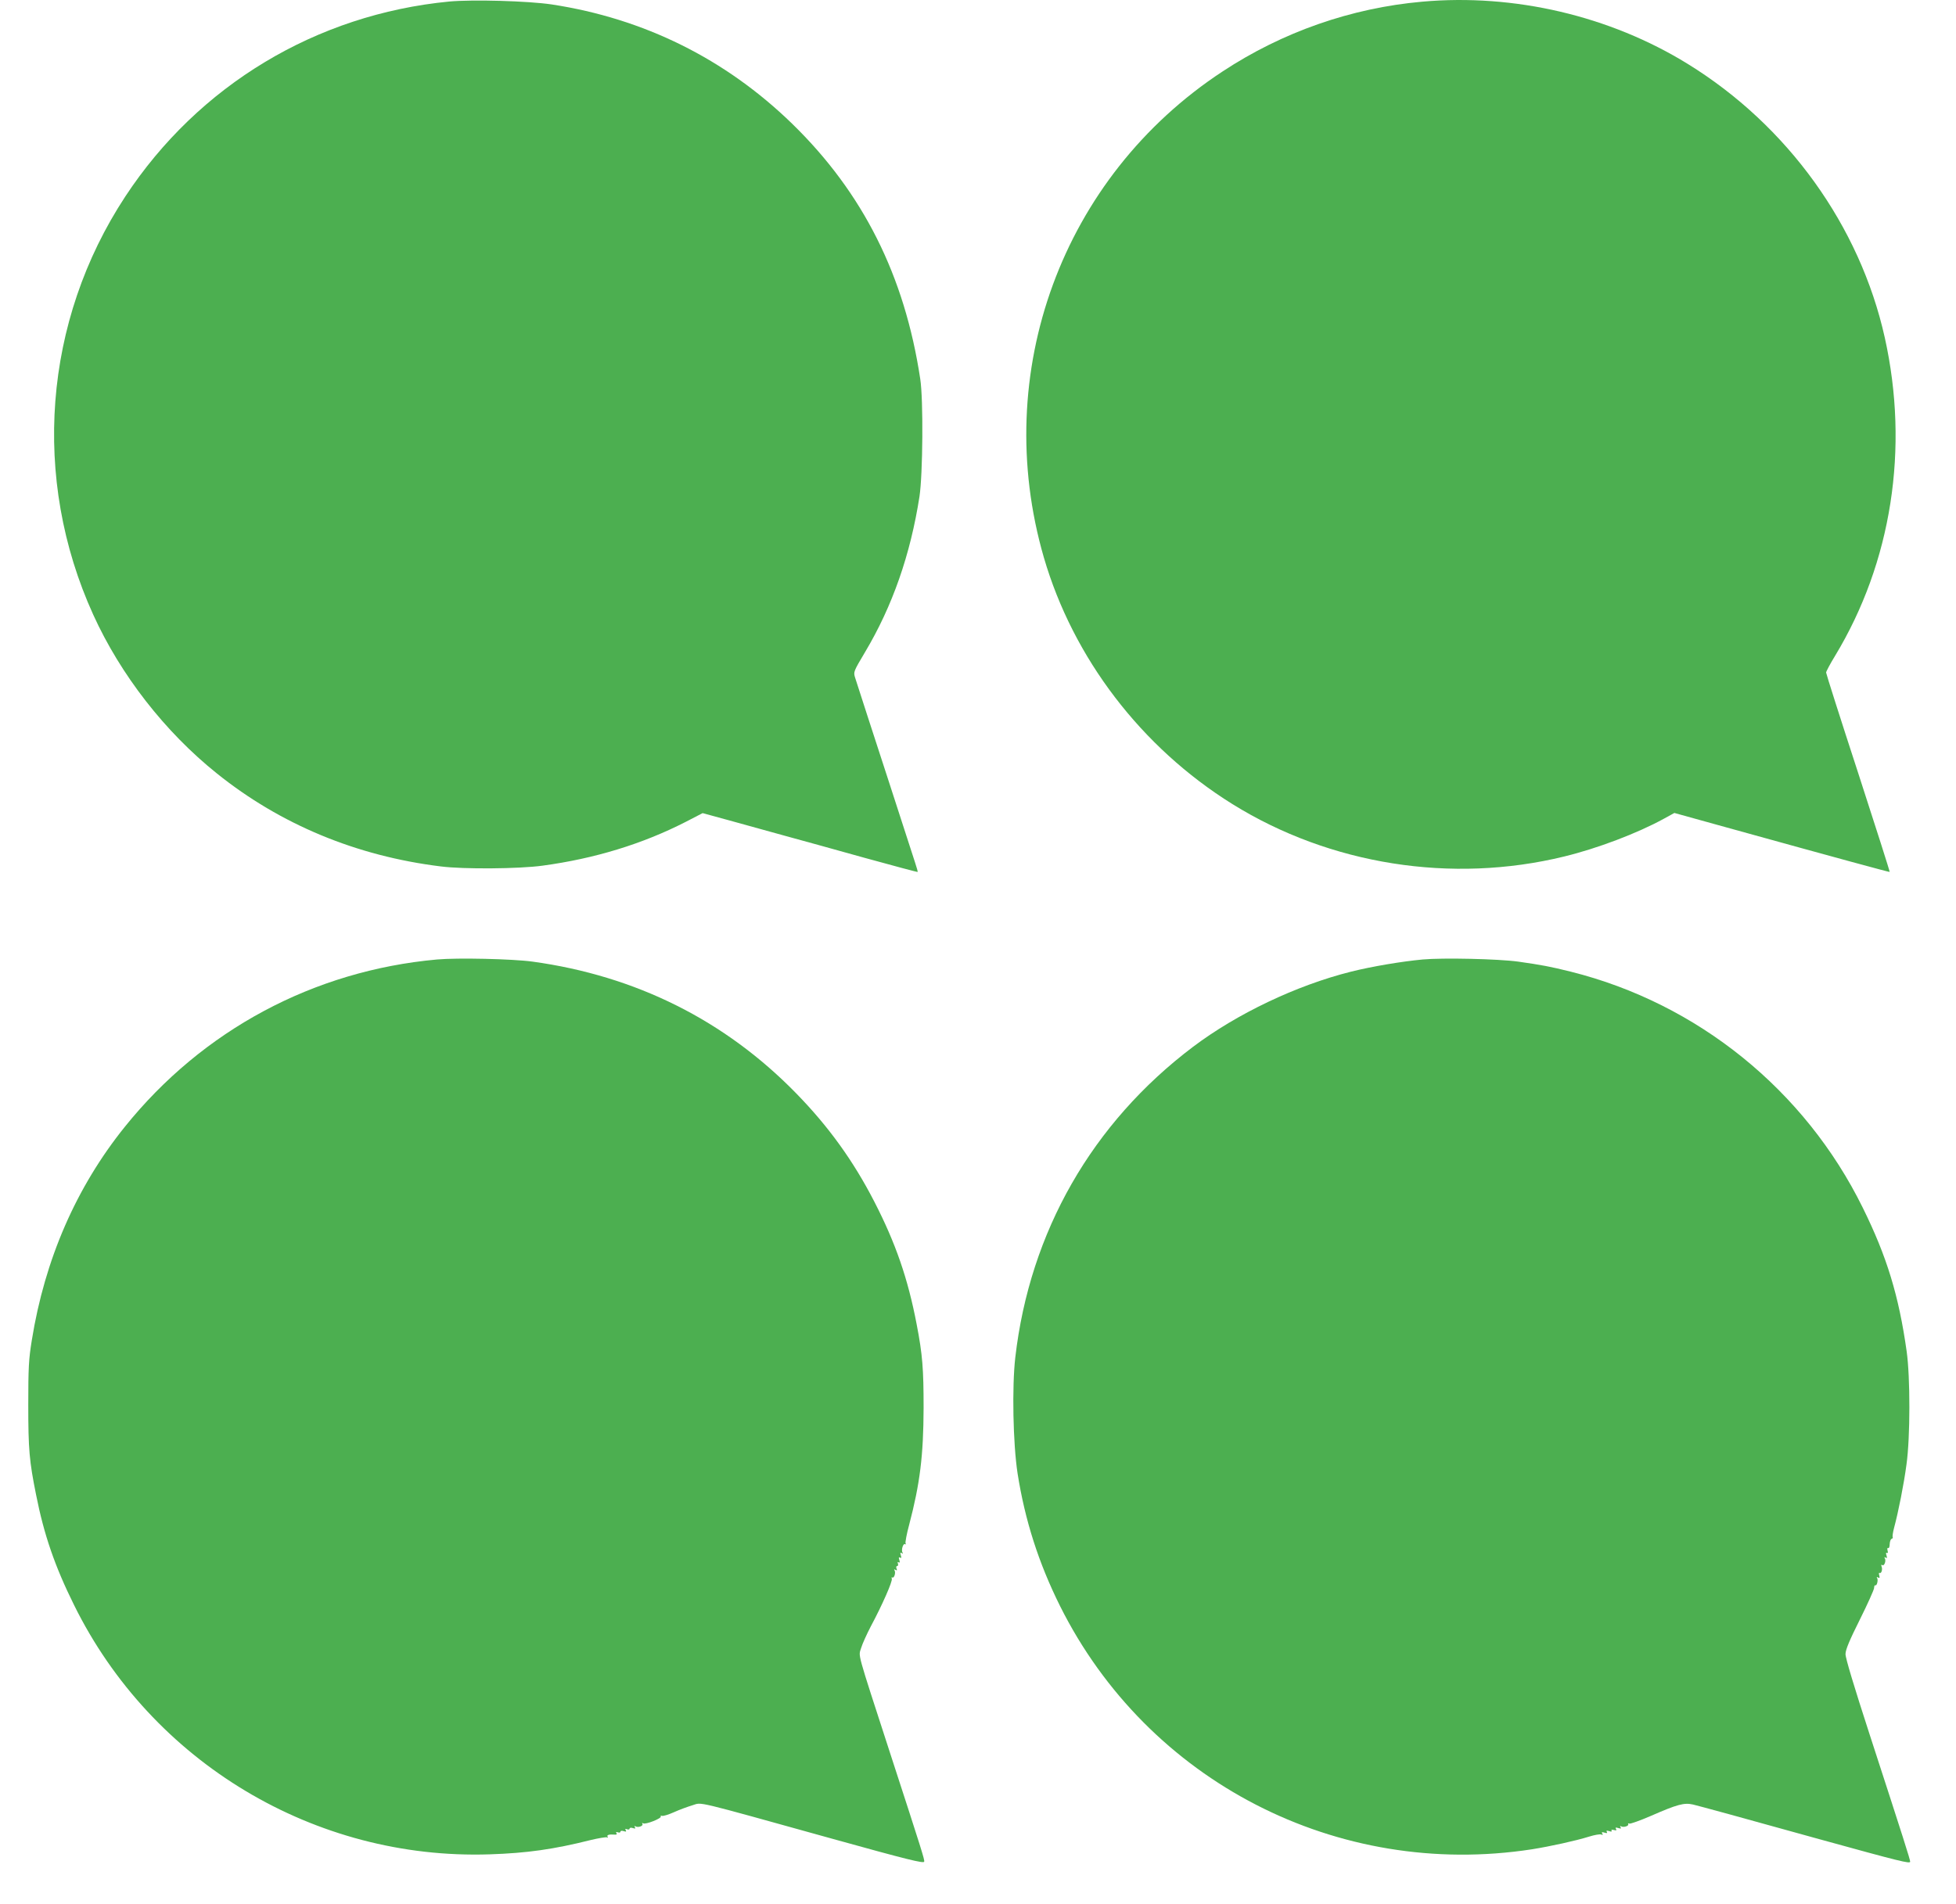 <?xml version="1.0" standalone="no"?>
<!DOCTYPE svg PUBLIC "-//W3C//DTD SVG 20010904//EN"
 "http://www.w3.org/TR/2001/REC-SVG-20010904/DTD/svg10.dtd">
<svg version="1.0" xmlns="http://www.w3.org/2000/svg"
 width="1280pt" height="1246pt" viewBox="0 0 1280 1246"
 preserveAspectRatio="xMidYMid meet">
<g transform="translate(0,1246) scale(0.1,-0.1)"
fill="#4caf50" stroke="none">
<path d="M2940 12450 c-871 -84 -1641 -548 -2120 -1276 -536 -815 -615 -1846
-210 -2737 179 -394 469 -767 810 -1040 415 -333 912 -540 1465 -608 148 -19
513 -16 665 5 341 46 654 142 936 286 l112 58 179 -49 c98 -27 259 -72 358
-99 99 -27 335 -92 524 -145 189 -52 345 -94 346 -92 2 1 -6 29 -17 62 -91
280 -252 779 -310 955 -38 118 -75 232 -82 254 -12 38 -11 40 65 168 179 300
297 638 356 1018 22 144 26 635 5 770 -102 676 -375 1219 -838 1670 -437 425
-970 689 -1574 781 -156 23 -516 33 -670 19z"/>
<path d="M9307 12449 c-464 -41 -914 -198 -1307 -457 -1050 -690 -1520 -1971
-1169 -3181 192 -659 638 -1243 1234 -1614 639 -397 1434 -523 2171 -343 218
53 478 152 650 246 l71 39 339 -94 c747 -207 1068 -294 1070 -292 2 1 -91 293
-206 647 -116 355 -210 651 -210 658 0 7 26 56 59 110 370 612 486 1358 325
2082 -163 732 -636 1389 -1290 1792 -509 314 -1135 461 -1737 407z"/>
<path d="M2860 6180 c-808 -73 -1534 -462 -2043 -1095 -318 -395 -524 -868
-609 -1398 -20 -123 -23 -180 -23 -422 0 -293 7 -369 51 -588 52 -263 123
-469 249 -723 508 -1029 1575 -1669 2720 -1631 244 8 419 33 658 93 54 13 103
21 109 18 7 -4 8 -2 4 4 -7 12 10 17 47 14 12 -1 16 2 11 10 -5 8 -2 9 9 5 10
-3 17 -2 17 4 0 6 9 8 21 4 16 -5 19 -4 14 6 -6 9 -3 11 8 6 10 -3 17 -2 17 4
0 6 9 8 21 4 16 -5 19 -4 14 5 -5 9 -4 11 4 6 16 -10 53 3 45 16 -4 7 -2 8 5
4 15 -10 123 33 115 45 -3 5 1 6 8 4 8 -3 43 8 79 24 35 16 90 36 120 45 67
20 -10 38 919 -220 486 -135 595 -162 598 -149 3 13 -14 68 -223 710 -223 687
-207 630 -190 688 8 27 37 91 63 141 76 142 144 297 138 313 -3 8 -2 11 3 8
12 -7 24 31 15 46 -5 8 -3 9 6 4 10 -6 12 -4 7 8 -4 10 -2 17 4 17 6 0 8 7 5
16 -4 9 -2 13 5 8 8 -4 9 1 4 16 -5 16 -4 20 5 15 9 -5 10 -1 5 15 -5 17 -4
21 5 15 8 -5 11 -4 6 3 -10 16 4 63 17 55 6 -3 7 -1 3 5 -3 6 7 62 24 124 70
267 93 449 94 763 0 255 -7 348 -45 545 -57 300 -138 534 -278 806 -137 266
-299 491 -510 707 -467 479 -1050 770 -1726 863 -131 18 -492 26 -625 14z"/>
<path d="M9310 6180 c-139 -13 -335 -46 -470 -80 -358 -90 -745 -275 -1032
-491 -661 -499 -1069 -1211 -1164 -2034 -22 -193 -15 -563 15 -759 48 -306
138 -587 278 -868 574 -1149 1816 -1788 3088 -1592 119 19 288 56 374 83 35
11 70 17 79 14 11 -5 13 -3 7 6 -6 10 -2 11 15 6 16 -5 20 -4 15 5 -5 9 -1 10
15 5 14 -5 20 -3 16 3 -4 6 2 8 16 4 15 -4 19 -2 13 7 -6 10 -2 11 15 6 17 -5
21 -4 15 5 -5 9 -4 11 4 6 15 -9 53 3 46 15 -3 5 0 6 8 3 7 -2 70 20 139 50
176 77 219 88 277 75 49 -12 310 -83 831 -228 526 -145 590 -161 590 -146 0
14 -40 140 -266 835 -99 305 -158 499 -157 524 0 28 26 90 93 224 51 102 93
196 94 208 0 12 4 20 8 18 10 -6 20 34 12 47 -5 8 -3 9 6 4 10 -6 12 -3 8 13
-4 12 -3 20 2 17 11 -7 21 22 13 42 -4 10 -2 14 5 9 13 -8 26 29 16 45 -5 8
-3 9 6 4 9 -6 10 -2 5 15 -5 14 -3 20 3 16 6 -4 8 2 4 16 -3 11 -1 19 4 16 5
-4 10 8 10 25 1 17 6 33 13 35 6 2 9 7 7 11 -3 4 1 32 9 62 28 104 64 285 81
414 25 179 25 571 1 741 -51 362 -129 619 -287 939 -379 770 -1080 1337 -1910
1545 -136 34 -197 45 -345 66 -131 18 -492 26 -625 14z"/>
</g>
</svg>
